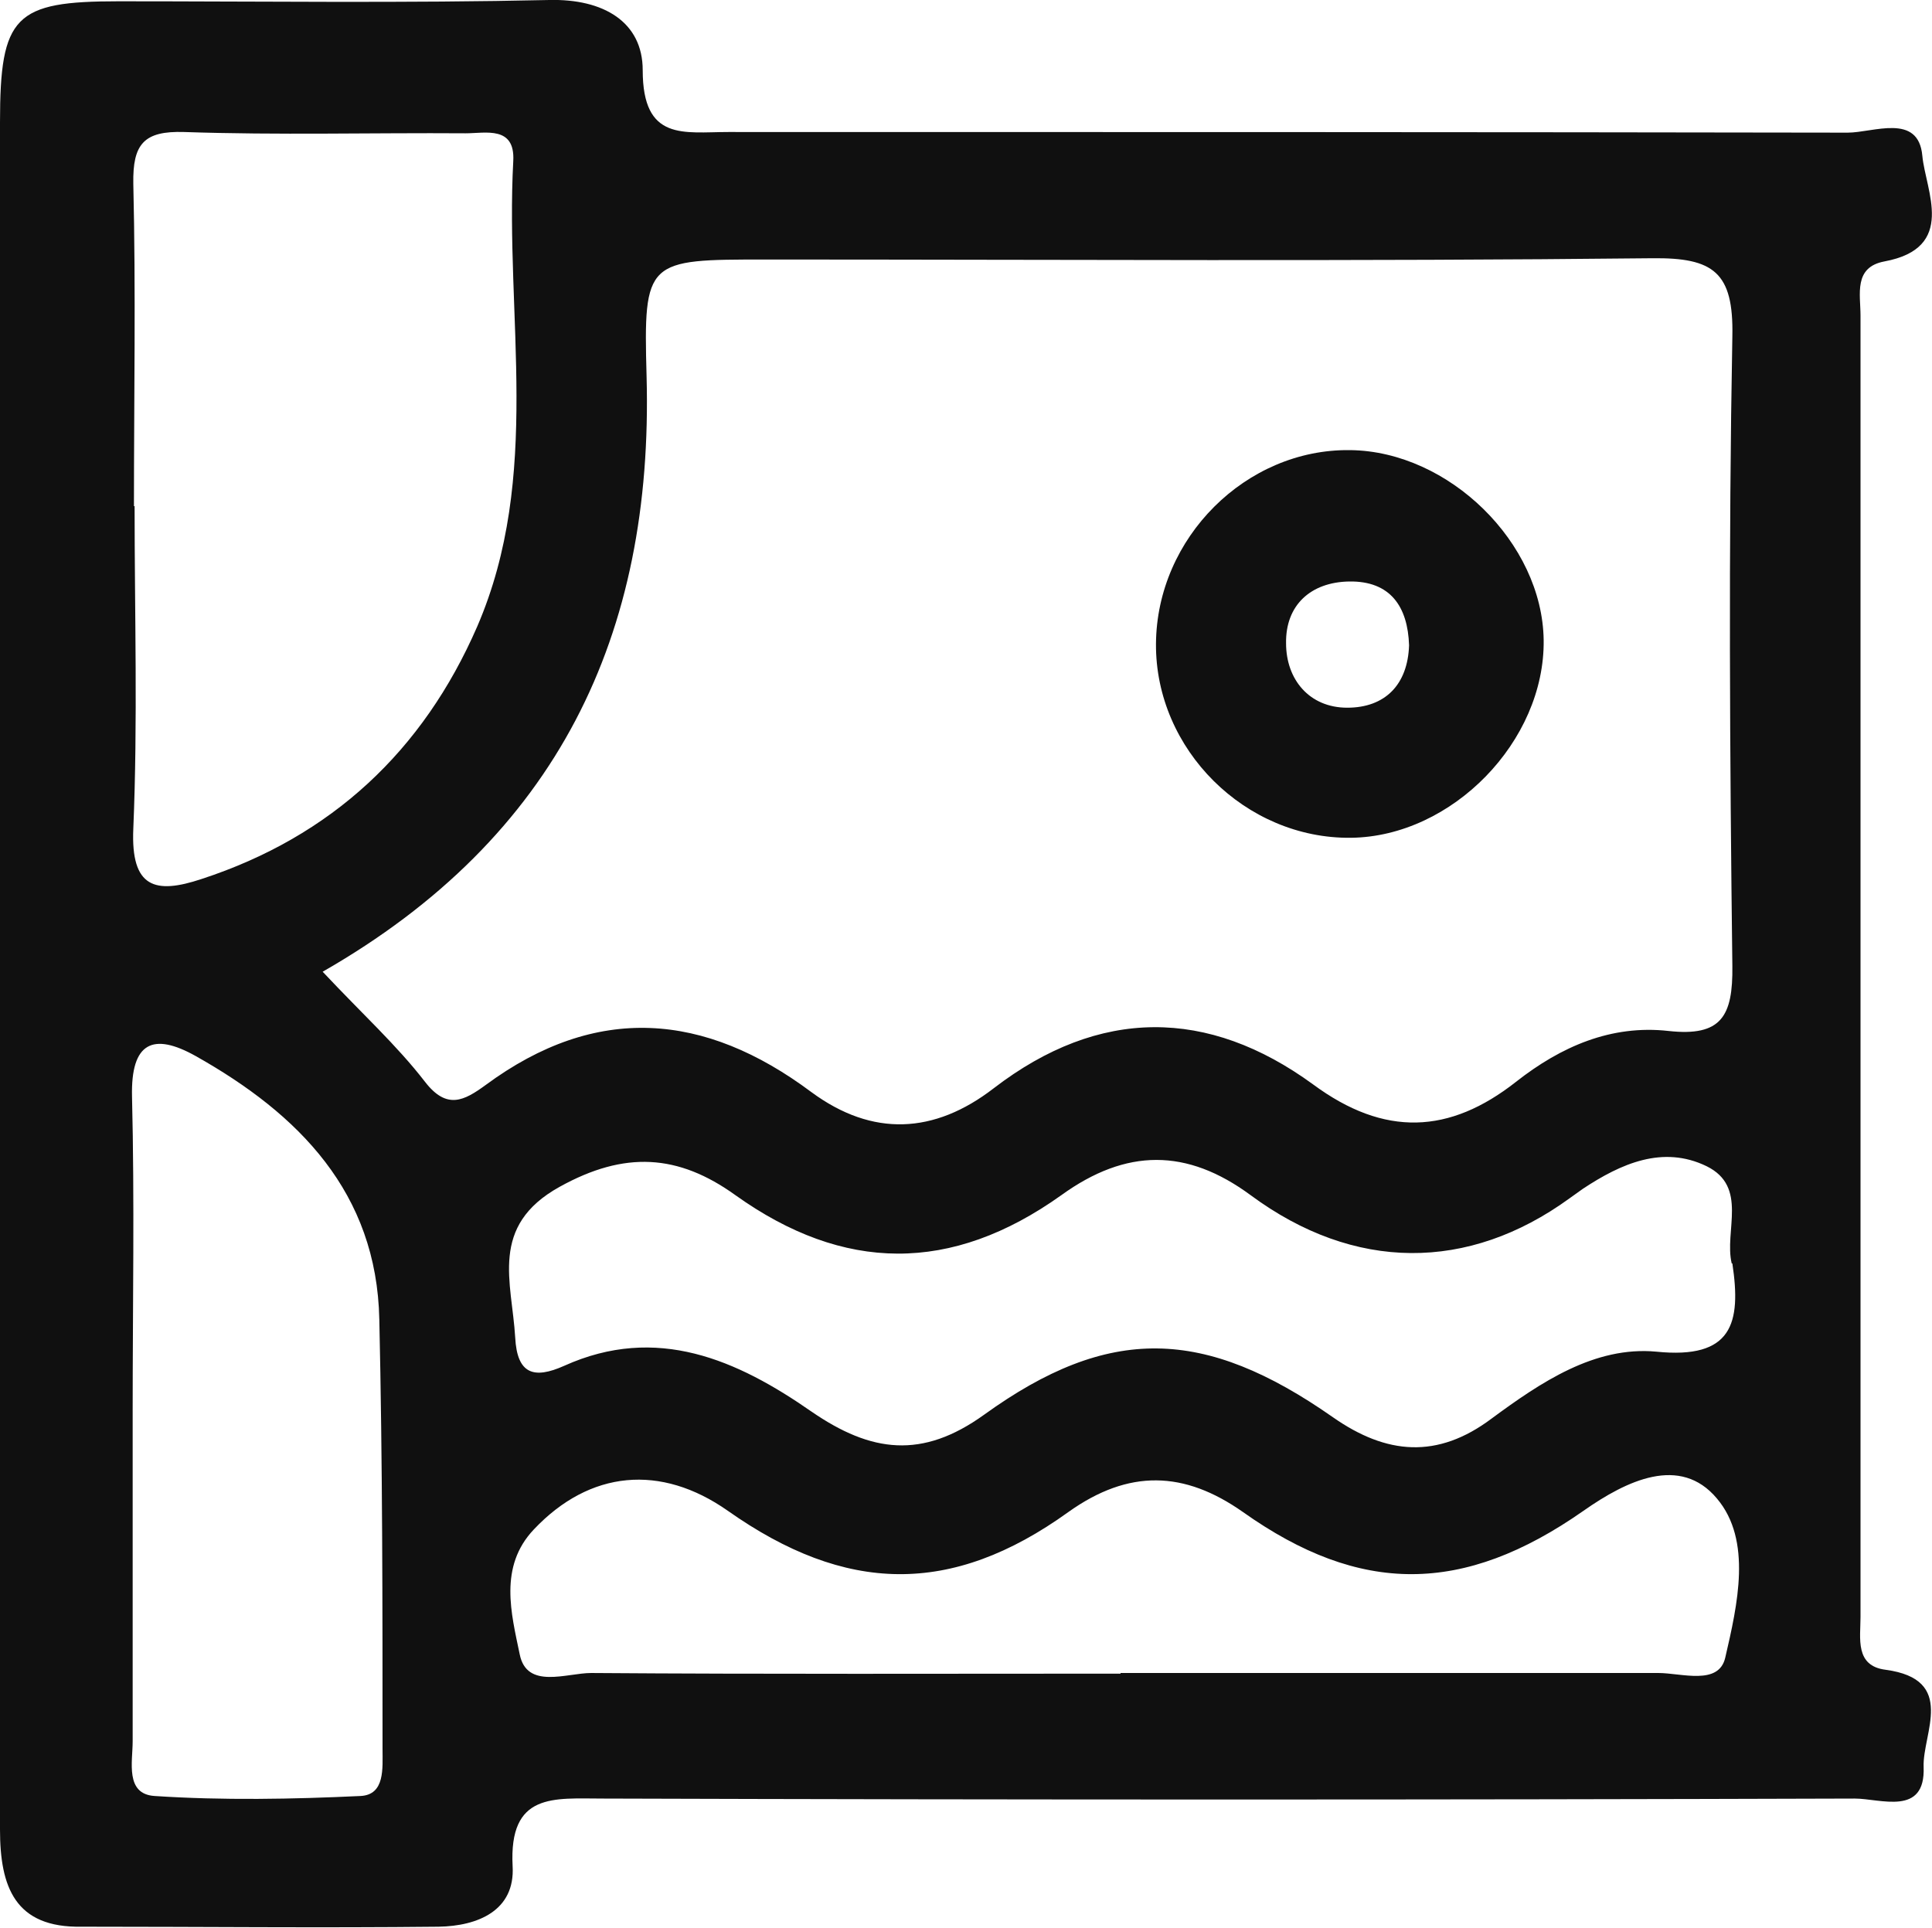 <?xml version="1.0" encoding="UTF-8"?><svg id="b" xmlns="http://www.w3.org/2000/svg" width="30" height="29.94" viewBox="0 0 30 29.94"><g id="c"><path d="m0,14.9c0-4.33,0-8.67,0-13C0,.24.23.02,1.84.02c2.23,0,4.46.03,6.69-.02.84-.02,1.45.34,1.45,1.09,0,1.11.64.96,1.33.96,5.79,0,11.59,0,17.38.01.4,0,1.1-.31,1.16.36.05.54.54,1.43-.59,1.64-.48.09-.37.51-.37.84,0,6.74,0,13.48,0,20.21,0,.33-.09.76.39.82,1.11.15.57.99.59,1.51.03.77-.67.49-1.07.49-6.48.02-12.96.02-19.44,0-.76,0-1.46-.1-1.4,1.05.04.69-.54.93-1.15.94-1.85.02-3.69,0-5.54,0C.23,29.94,0,29.3,0,28.41c0-3.43,0-6.87,0-10.3,0-1.07,0-2.15,0-3.22Zm5.02.2c.6.64,1.14,1.13,1.58,1.7.34.44.61.29.94.05,1.72-1.27,3.4-1.13,5.06.11.95.7,1.91.65,2.83-.06,1.64-1.26,3.33-1.25,4.96-.06,1.11.82,2.12.77,3.15-.04.7-.55,1.48-.89,2.37-.79.82.09,1-.23.99-1.01-.04-3.26-.06-6.52,0-9.78.02-.99-.29-1.22-1.24-1.21-4.59.05-9.18.02-13.77.02-1.85,0-1.9,0-1.85,1.81.11,4.02-1.38,7.16-5.03,9.25Zm-2.93-7.24c0,1.67.05,3.34-.02,5.01-.04.92.34,1.02,1.06.78,2.02-.66,3.44-1.99,4.28-3.92,1.01-2.34.43-4.81.56-7.23.03-.55-.43-.43-.74-.43-1.46-.01-2.91.03-4.37-.02-.63-.02-.8.19-.79.8.04,1.67.01,3.34.01,5.01Zm24.8,11.76c-.12-.5.26-1.19-.39-1.51-.68-.33-1.33-.04-1.92.35-.07.05-.14.1-.21.15-1.57,1.14-3.34,1.14-4.95-.05-.99-.73-1.93-.73-2.94,0-1.71,1.22-3.38,1.2-5.06,0-.89-.64-1.72-.69-2.73-.13-1.1.61-.74,1.48-.69,2.34.03.57.29.65.76.44,1.44-.65,2.69-.09,3.84.71.93.64,1.72.74,2.68.05,1.94-1.4,3.42-1.36,5.42.04.83.58,1.62.65,2.46.02.76-.56,1.6-1.13,2.56-1.04,1.18.12,1.32-.44,1.18-1.37Zm-9.49,6.36c2.78,0,5.57,0,8.35,0,.36,0,.94.2,1.04-.24.19-.82.42-1.82-.13-2.47-.57-.68-1.4-.28-2.07.19-1.87,1.31-3.47,1.31-5.29.02-.91-.64-1.77-.67-2.71,0-1.82,1.31-3.46,1.27-5.29-.02-1.04-.73-2.14-.63-3.01.29-.55.58-.35,1.31-.22,1.94.11.55.73.29,1.11.29,2.74.02,5.48.01,8.22.01Zm-15.34-4.07c0,1.71,0,3.42,0,5.13,0,.32-.12.82.34.85,1.06.07,2.14.05,3.2,0,.38-.02.34-.43.34-.73,0-2.22,0-4.45-.05-6.67-.04-1.97-1.25-3.19-2.85-4.09-.66-.37-1.01-.22-.99.63.04,1.62.01,3.25.01,4.88ZM20.97,6.99c1.53.02,2.98,1.44,3,2.95.02,1.57-1.42,3.05-2.99,3.07-1.64.02-3.04-1.37-3.03-3.01.01-1.65,1.4-3.03,3.01-3.01Zm.91,3.03c-.02-.6-.29-1-.93-.99-.6.01-.99.37-.98.96,0,.56.36,1,.95,1,.59,0,.94-.36.96-.97Z" fill="#101010" stroke-width="0"/></g></svg>